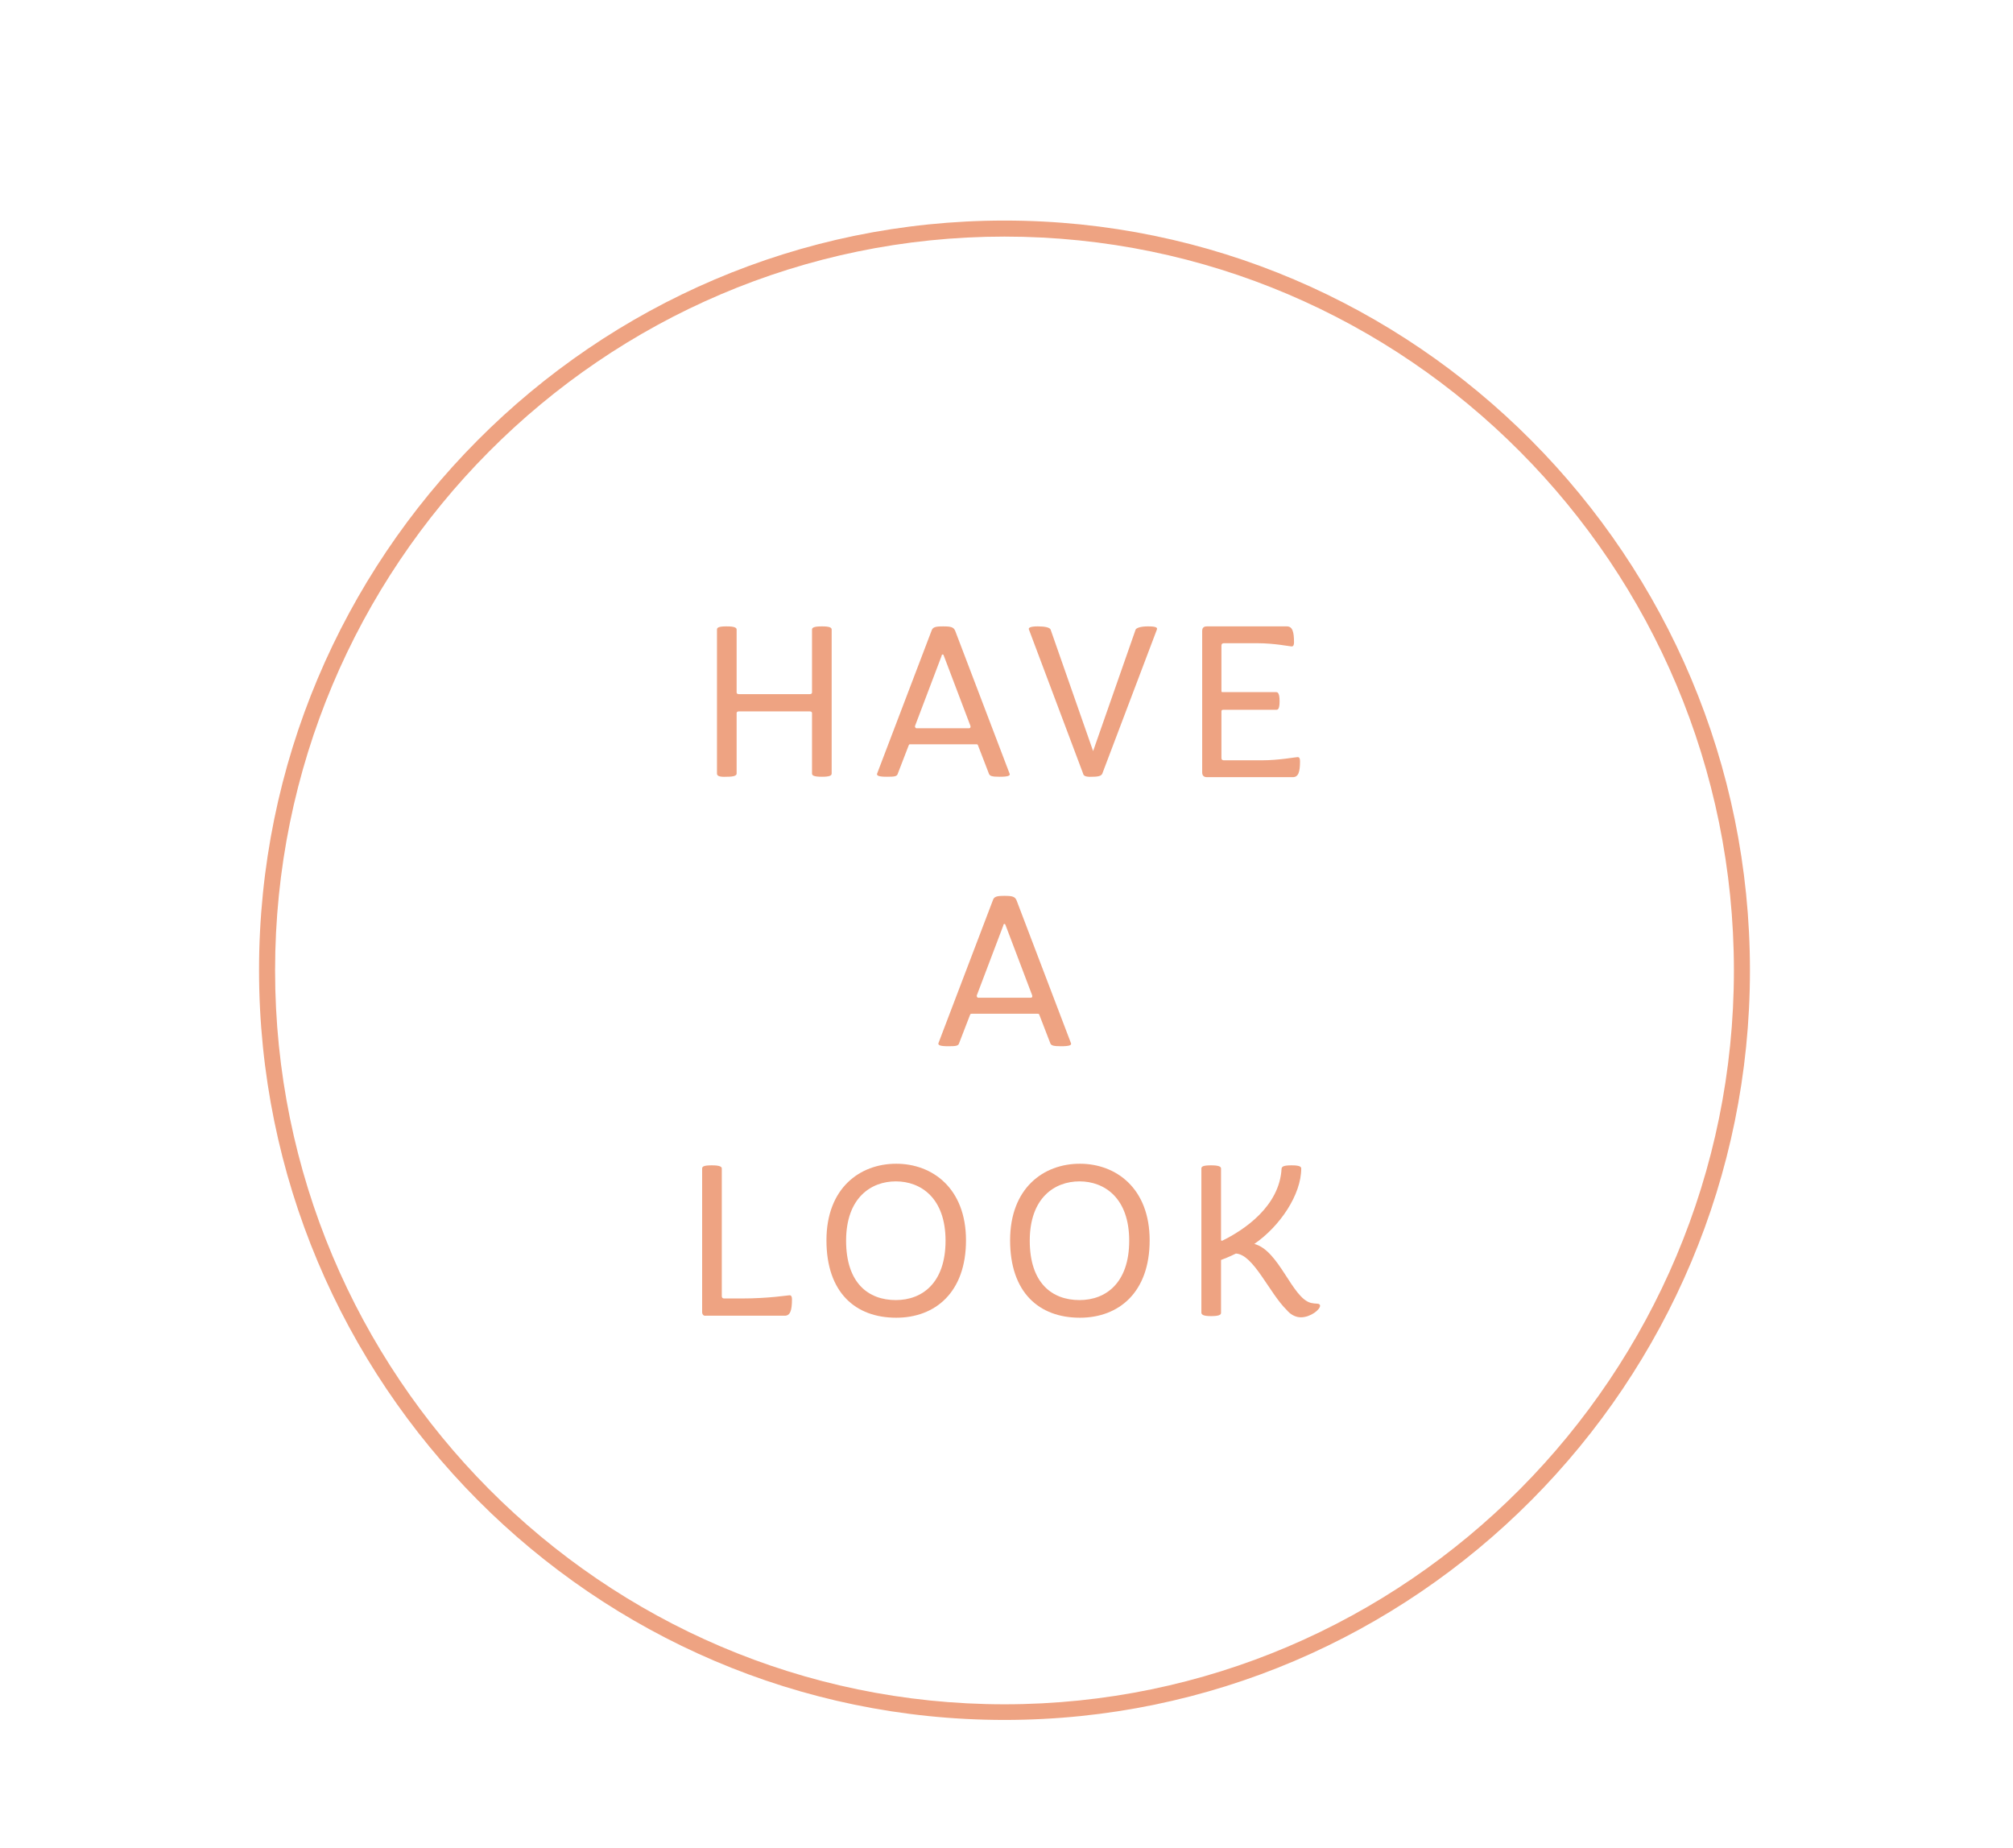 <svg xmlns="http://www.w3.org/2000/svg" xmlns:xlink="http://www.w3.org/1999/xlink" x="0px" y="0px" viewBox="0 0 502 460.9" style="enable-background:new 0 0 502 460.9;" xml:space="preserve">
<style type="text/css">
	.st0{display:none;}
	.st1{display:inline;}
	.st2{fill:#708748;}
	.st3{fill:#EEA382;}
</style>
<g id="Ebene_1" class="st0">
	<g class="st1">
		<path class="st2" d="M250.7,439.2c-102.6,0-186-83.8-186-187.1S148.2,65,250.7,65s186,83.8,186,187.1    C437.1,355.1,353.3,439.2,250.7,439.2z M250.7,68.8C150,68.8,68.5,151.1,68.5,252.1s81.9,183.3,182.2,183.3S433,353.2,433,252.1    S351.4,68.8,250.7,68.8z"></path>
	</g>
	<g class="st1">
		<path class="st2" d="M174.9,183v-36c0-0.4,0.4-0.8,2.3-0.8c1.9,0,2.6,0.4,2.6,0.8v18c0,0.4,0,0.4,0.4,0.4c5.6-2.6,14.3-8.6,15-18    c0-0.4,0.4-0.8,2.6-0.8c1.9,0,2.3,0.4,2.3,0.8c0,6.4-5.3,14.7-11.6,18.8c6,1.5,9.4,13.5,14.3,14.7c0.4,0,1.1,0,1.5,0    s0.8,0,0.8,0.4c0,1.1-2.3,3-4.9,3c-1.5,0-2.6-0.8-3.4-1.9c-4.5-4.5-8.3-13.9-12.8-14.3c-1.5,0.8-3,1.5-3.8,1.5V183    c0,0.4-0.4,0.8-2.6,0.8C175.2,183.8,174.9,183.4,174.9,183z"></path>
		<path class="st2" d="M214.7,169.9V147c0-0.4,0.4-0.8,2.6-0.8c1.9,0,2.3,0.4,2.3,0.8v21.4c0,7.1,3,11.3,9.4,11.3s9.4-4.1,9.4-11.3    V147c0-0.4,0.8-0.8,2.6-0.8s2.3,0.4,2.3,0.8v22.9c0,8.3-4.5,14.7-14.3,14.7C219.2,184.5,214.7,178.1,214.7,169.9z"></path>
		<path class="st2" d="M256.4,165.4c0-12.8,9-19.9,19.2-19.9c7.5,0,10.5,3.4,10.5,4.1c0,0.8-1.5,2.6-1.9,2.6c-0.8,0-2.6-2.3-8.3-2.3    c-7.1,0-13.9,5.3-13.9,15c0,10.1,6.8,14.3,14.3,14.3c7.1,0,11.3-4.1,12-4.1c0.4,0,0.4,0,0.4,0.4c0,0.8,0,1.9-0.8,3.4    c-0.4,1.1-5.6,4.5-12.4,4.5C265.4,184.5,256.4,178.5,256.4,165.4z"></path>
		<path class="st2" d="M300.7,183v-36c0-0.4,0.4-0.8,2.3-0.8s2.6,0.4,2.6,0.8v18c0,0.4,0,0.4,0.4,0.4c5.6-2.6,14.3-8.6,15-18    c0-0.4,0.4-0.8,2.6-0.8c1.9,0,2.3,0.4,2.3,0.8c0,6.4-5.3,14.7-11.6,18.8c6.4,1.5,9.4,13.5,14.3,14.7c0.4,0,1.1,0,1.5,0    s0.8,0,0.8,0.4c0,1.1-2.3,3-4.9,3c-1.5,0-2.6-0.8-3.4-1.9c-4.5-4.5-8.3-13.9-12.8-14.3c-1.5,0.8-3,1.5-3.8,1.5V183    c0,0.4-0.4,0.8-2.6,0.8C301.1,183.8,300.7,183.4,300.7,183z"></path>
		<path class="st2" d="M192.9,250.6v-36.1c0-0.4,0.4-0.8,2.3-0.8c1.9,0,2.6,0.4,2.6,0.8l13.9,29.3l14.3-29.3    c0.4-0.4,0.8-0.8,2.6-0.8c1.9,0,2.3,0.4,2.3,0.8v36.1c0,0.4-0.4,0.8-2.3,0.8c-1.9,0-2.3-0.4-2.3-0.8V224l-12.4,25.5    c-0.4,0.4-0.8,0.8-2.3,0.8c-1.9,0-1.9-0.4-2.3-0.8L197,224v26.7c0,0.4-0.4,0.8-2.3,0.8C193.3,251.4,192.9,251.4,192.9,250.6z"></path>
		<path class="st2" d="M251.9,243.1c-0.4,0-0.4,0-0.4,0.4l-2.6,7.1c-0.4,0.8-0.8,0.8-2.6,0.8c-2.3,0-2.6-0.4-2.6-0.8l13.5-36.1    c0.4-0.8,0.8-1.1,3-1.1s2.6,0.4,3,1.1l13.5,36.1c0,0.4-0.4,0.8-2.6,0.8c-1.9,0-2.6,0-2.6-0.8l-2.6-7.1c0-0.4-0.4-0.4-0.4-0.4    H251.9z M266.9,239.4c0.4,0,0.4-0.4,0.4-0.8l-6.8-17.3c0,0,0-0.4-0.4-0.4l-0.4,0.4L253,239c0,0.4,0,0.4,0.4,0.4H266.9z"></path>
		<path class="st2" d="M289.1,250.6v-36.1c0-0.4,0.4-0.8,2.3-0.8s2.6,0.4,2.6,0.8v31.9c0,0.4,0,0.8,0.8,0.8h4.5    c6.8,0,11.6-0.8,12-0.8s0.8,0.4,0.8,1.1c0,2.6-0.4,4.1-1.9,4.1h-19.9C289.4,251.4,289.1,251,289.1,250.6z"></path>
		<path class="st2" d="M186.1,318.3v-34.2c0-1.5,4.5-3.4,10.9-3.4c9.8,0,15.4,3.8,15.4,12c0,7.9-6.4,11.6-9.4,12    c3,1.9,6.4,9.4,10.1,10.5c0.8,0,1.1,0.4,1.9,0.4c0.4,0,0.8,0,0.8,0.4c0,1.1-2.3,3-4.9,3c-7.1,0-9-11.6-14.7-12.8h-4.9    c-0.4,0-0.4,0-0.4,0.4v11.3c0,0.4-0.8,0.8-2.6,0.8C186.9,319,186.1,318.6,186.1,318.3z M196.6,302.5c6.4,0,10.9-2.6,10.9-9.4    c0-6.4-4.1-8.3-10.1-8.3c-3.8,0-6,0.8-6,1.9v14.7C191,302.1,195.5,302.5,196.6,302.5z"></path>
		<path class="st2" d="M228.2,317.9v-35.3c0-0.8,0.4-1.1,1.1-1.1h19.9c1.5,0,1.9,1.1,1.9,4.1c0,0.8,0,1.1-0.4,1.1s-4.1-0.8-8.6-0.8    h-8.3c-0.4,0-0.8,0-0.8,0.8V298c0,0.4,0,0.4,0.4,0.4H247c0.4,0,0.8,0.4,0.8,2.3s-0.4,2.3-0.8,2.3h-13.1c-0.4,0-0.4,0-0.4,0.4V315    c0,0.4,0,0.8,0.8,0.8h9.4c4.1,0,8.6-0.8,9-0.8s0.4,0.4,0.4,1.1c0,2.6-0.4,4.1-1.9,4.1h-21.4C228.6,319,228.2,318.6,228.2,317.9z"></path>
		<path class="st2" d="M265.4,318.3v-36.1c0-0.4,0.4-0.8,2.3-0.8s2.6,0.4,2.6,0.8v36.1c0,0.4-0.8,0.8-2.6,0.8    C265.8,319,265.4,318.6,265.4,318.3z"></path>
		<path class="st2" d="M285.7,318.3v-36.1c0-0.4,0.4-0.8,1.9-0.8c1.9,0,2.3,0,2.3,0.8l21,28.6v-28.6c0-0.4,0.4-0.8,2.3-0.8    s2.3,0.4,2.3,0.8v36.1c0,0.4-0.8,0.8-1.9,0.8c-1.9,0-1.9-0.4-2.3-0.8l-21-28.2v28.2c0,0.4-0.4,0.8-2.3,0.8    S285.7,318.6,285.7,318.3z"></path>
	</g>
</g>
<g id="Ebene_2">
	<g>
		<path class="st3" d="M178.8,192.9V157c0-0.5,0.4-0.8,2.4-0.8c1.9,0,2.5,0.3,2.5,0.8v15.7c0,0.3,0.3,0.4,0.6,0.4h17.6    c0.3,0,0.6-0.1,0.6-0.4V157c0-0.5,0.5-0.8,2.5-0.8c1.9,0,2.4,0.3,2.4,0.8v35.9c0,0.5-0.5,0.8-2.4,0.8c-2,0-2.5-0.3-2.5-0.8v-15.1    c0-0.3-0.3-0.4-0.6-0.4h-17.6c-0.3,0-0.6,0.1-0.6,0.4v15.1c0,0.5-0.6,0.8-2.5,0.8C179.2,193.8,178.8,193.4,178.8,192.9z"></path>
		<path class="st3" d="M227,185.6c-0.3,0-0.3,0.1-0.4,0.3l-2.7,7c-0.2,0.7-0.7,0.8-2.7,0.8c-2.2,0-2.5-0.3-2.5-0.7l13.6-35.7    c0.3-0.9,0.9-1.1,2.9-1.1s2.6,0.2,3,1.1l13.6,35.7c0.1,0.4-0.3,0.7-2.5,0.7c-2,0-2.5-0.2-2.7-0.8l-2.7-7c-0.1-0.3-0.2-0.3-0.5-0.3    H227z M241.7,181.6c0.3,0,0.4-0.3,0.3-0.6l-6.6-17.4c-0.1-0.2-0.1-0.4-0.3-0.4c-0.2,0-0.3,0.2-0.3,0.4l-6.6,17.4    c-0.1,0.2,0.1,0.6,0.3,0.6H241.7z"></path>
		<path class="st3" d="M270.1,192.9L256.6,157c-0.2-0.4,0.2-0.8,2.2-0.8c1.9,0,3,0.3,3.2,0.8l10.6,30.3l10.6-30.3    c0.2-0.4,1.2-0.8,3.1-0.8c2,0,2.4,0.3,2.2,0.8l-13.6,35.9c-0.2,0.4-0.5,0.8-2.5,0.8C270.6,193.8,270.2,193.4,270.1,192.9z"></path>
		<path class="st3" d="M299.8,192.6v-35.2c0-0.8,0.3-1.2,1.2-1.2h19.9c1.4,0,1.8,1.3,1.8,4c0,0.7-0.2,1-0.6,1    c-0.4,0-4.3-0.8-8.5-0.8h-8.4c-0.4,0-0.6,0.2-0.6,0.6v11.3c0,0.3,0.1,0.3,0.4,0.3h13.3c0.4,0,0.8,0.4,0.8,2.2    c0,1.8-0.3,2.2-0.8,2.2H305c-0.3,0-0.4,0.2-0.4,0.4V189c0,0.4,0.2,0.6,0.6,0.6h9.4c4.3,0,8.5-0.8,9-0.8c0.4,0,0.6,0.3,0.6,1    c0,2.7-0.4,4-1.8,4H301C300.2,193.8,299.8,193.4,299.8,192.6z"></path>
		<path class="st3" d="M242.3,252.8c-0.3,0-0.3,0.1-0.4,0.3l-2.7,7c-0.2,0.7-0.7,0.8-2.7,0.8c-2.2,0-2.5-0.3-2.5-0.7l13.6-35.7    c0.3-0.9,0.9-1.1,2.9-1.1c2,0,2.6,0.2,3,1.1l13.6,35.7c0.1,0.4-0.3,0.7-2.5,0.7c-2,0-2.5-0.2-2.7-0.8l-2.7-7    c-0.1-0.3-0.2-0.3-0.5-0.3H242.3z M257.1,248.8c0.3,0,0.4-0.3,0.3-0.6l-6.6-17.4c-0.1-0.2-0.1-0.4-0.3-0.4c-0.2,0-0.3,0.2-0.3,0.4    l-6.6,17.4c-0.1,0.2,0.1,0.6,0.3,0.6H257.1z"></path>
		<path class="st3" d="M175.1,327.2v-35.8c0-0.5,0.4-0.8,2.4-0.8c1.9,0,2.5,0.3,2.5,0.8v31.8c0,0.4,0.2,0.6,0.6,0.6h4.4    c6.7,0,11.5-0.8,11.9-0.8c0.4,0,0.6,0.3,0.6,1c0,2.7-0.4,4.1-1.8,4.1H176C175.5,328.2,175.1,327.8,175.1,327.2z"></path>
		<path class="st3" d="M206.1,309.3c0-13,8.3-19.1,17.4-19.1c9,0,17.4,6.1,17.4,19.1s-7.7,19.3-17.4,19.3    C213.3,328.6,206.1,322.3,206.1,309.3z M235.8,309.4c0-10.7-6.2-14.8-12.4-14.8c-6.2,0-12.4,4.1-12.4,14.8    c0,10.5,5.5,14.8,12.4,14.8C230,324.2,235.8,319.9,235.8,309.4z"></path>
		<path class="st3" d="M251.9,309.3c0-13,8.3-19.1,17.4-19.1c9,0,17.4,6.1,17.4,19.1s-7.7,19.3-17.4,19.3    C259.1,328.6,251.9,322.3,251.9,309.3z M281.6,309.4c0-10.7-6.2-14.8-12.4-14.8s-12.4,4.1-12.4,14.8c0,10.5,5.5,14.8,12.4,14.8    C275.8,324.2,281.6,319.9,281.6,309.4z"></path>
		<path class="st3" d="M299.6,327.3v-35.9c0-0.5,0.4-0.8,2.4-0.8c1.9,0,2.5,0.3,2.5,0.8v17.8c0,0.2,0.1,0.2,0.3,0.2    c5.5-2.7,14.3-8.6,14.8-18c0.1-0.5,0.5-0.8,2.5-0.8c1.9,0,2.4,0.3,2.4,0.8c0,6.5-5.3,14.4-11.7,18.8c6.2,1.6,9.4,13.5,14.1,14.7    c0.5,0.1,1.1,0.2,1.6,0.2c0.4,0,0.7,0.2,0.7,0.5c0,1-2.4,2.9-4.8,2.9c-1.3,0-2.6-0.7-3.5-1.8c-4.4-4.3-8.3-13.9-12.7-14.1    c-1.6,0.8-2.9,1.3-3.7,1.6v13.2c0,0.5-0.6,0.8-2.5,0.8C300,328.2,299.6,327.8,299.6,327.3z"></path>
	</g>
	<g>
		<path class="st3" d="M250.5,428.9c-102.5,0-185.9-83.9-185.9-187S148,55,250.5,55c102.5,0,185.9,83.9,185.9,187    S353,428.9,250.5,428.9z M250.5,59C150.2,59,68.6,141,68.6,242c0,100.9,81.6,183,181.9,183s181.9-82.1,181.9-183    C432.4,141,350.8,59,250.5,59z"></path>
	</g>
</g>
</svg>